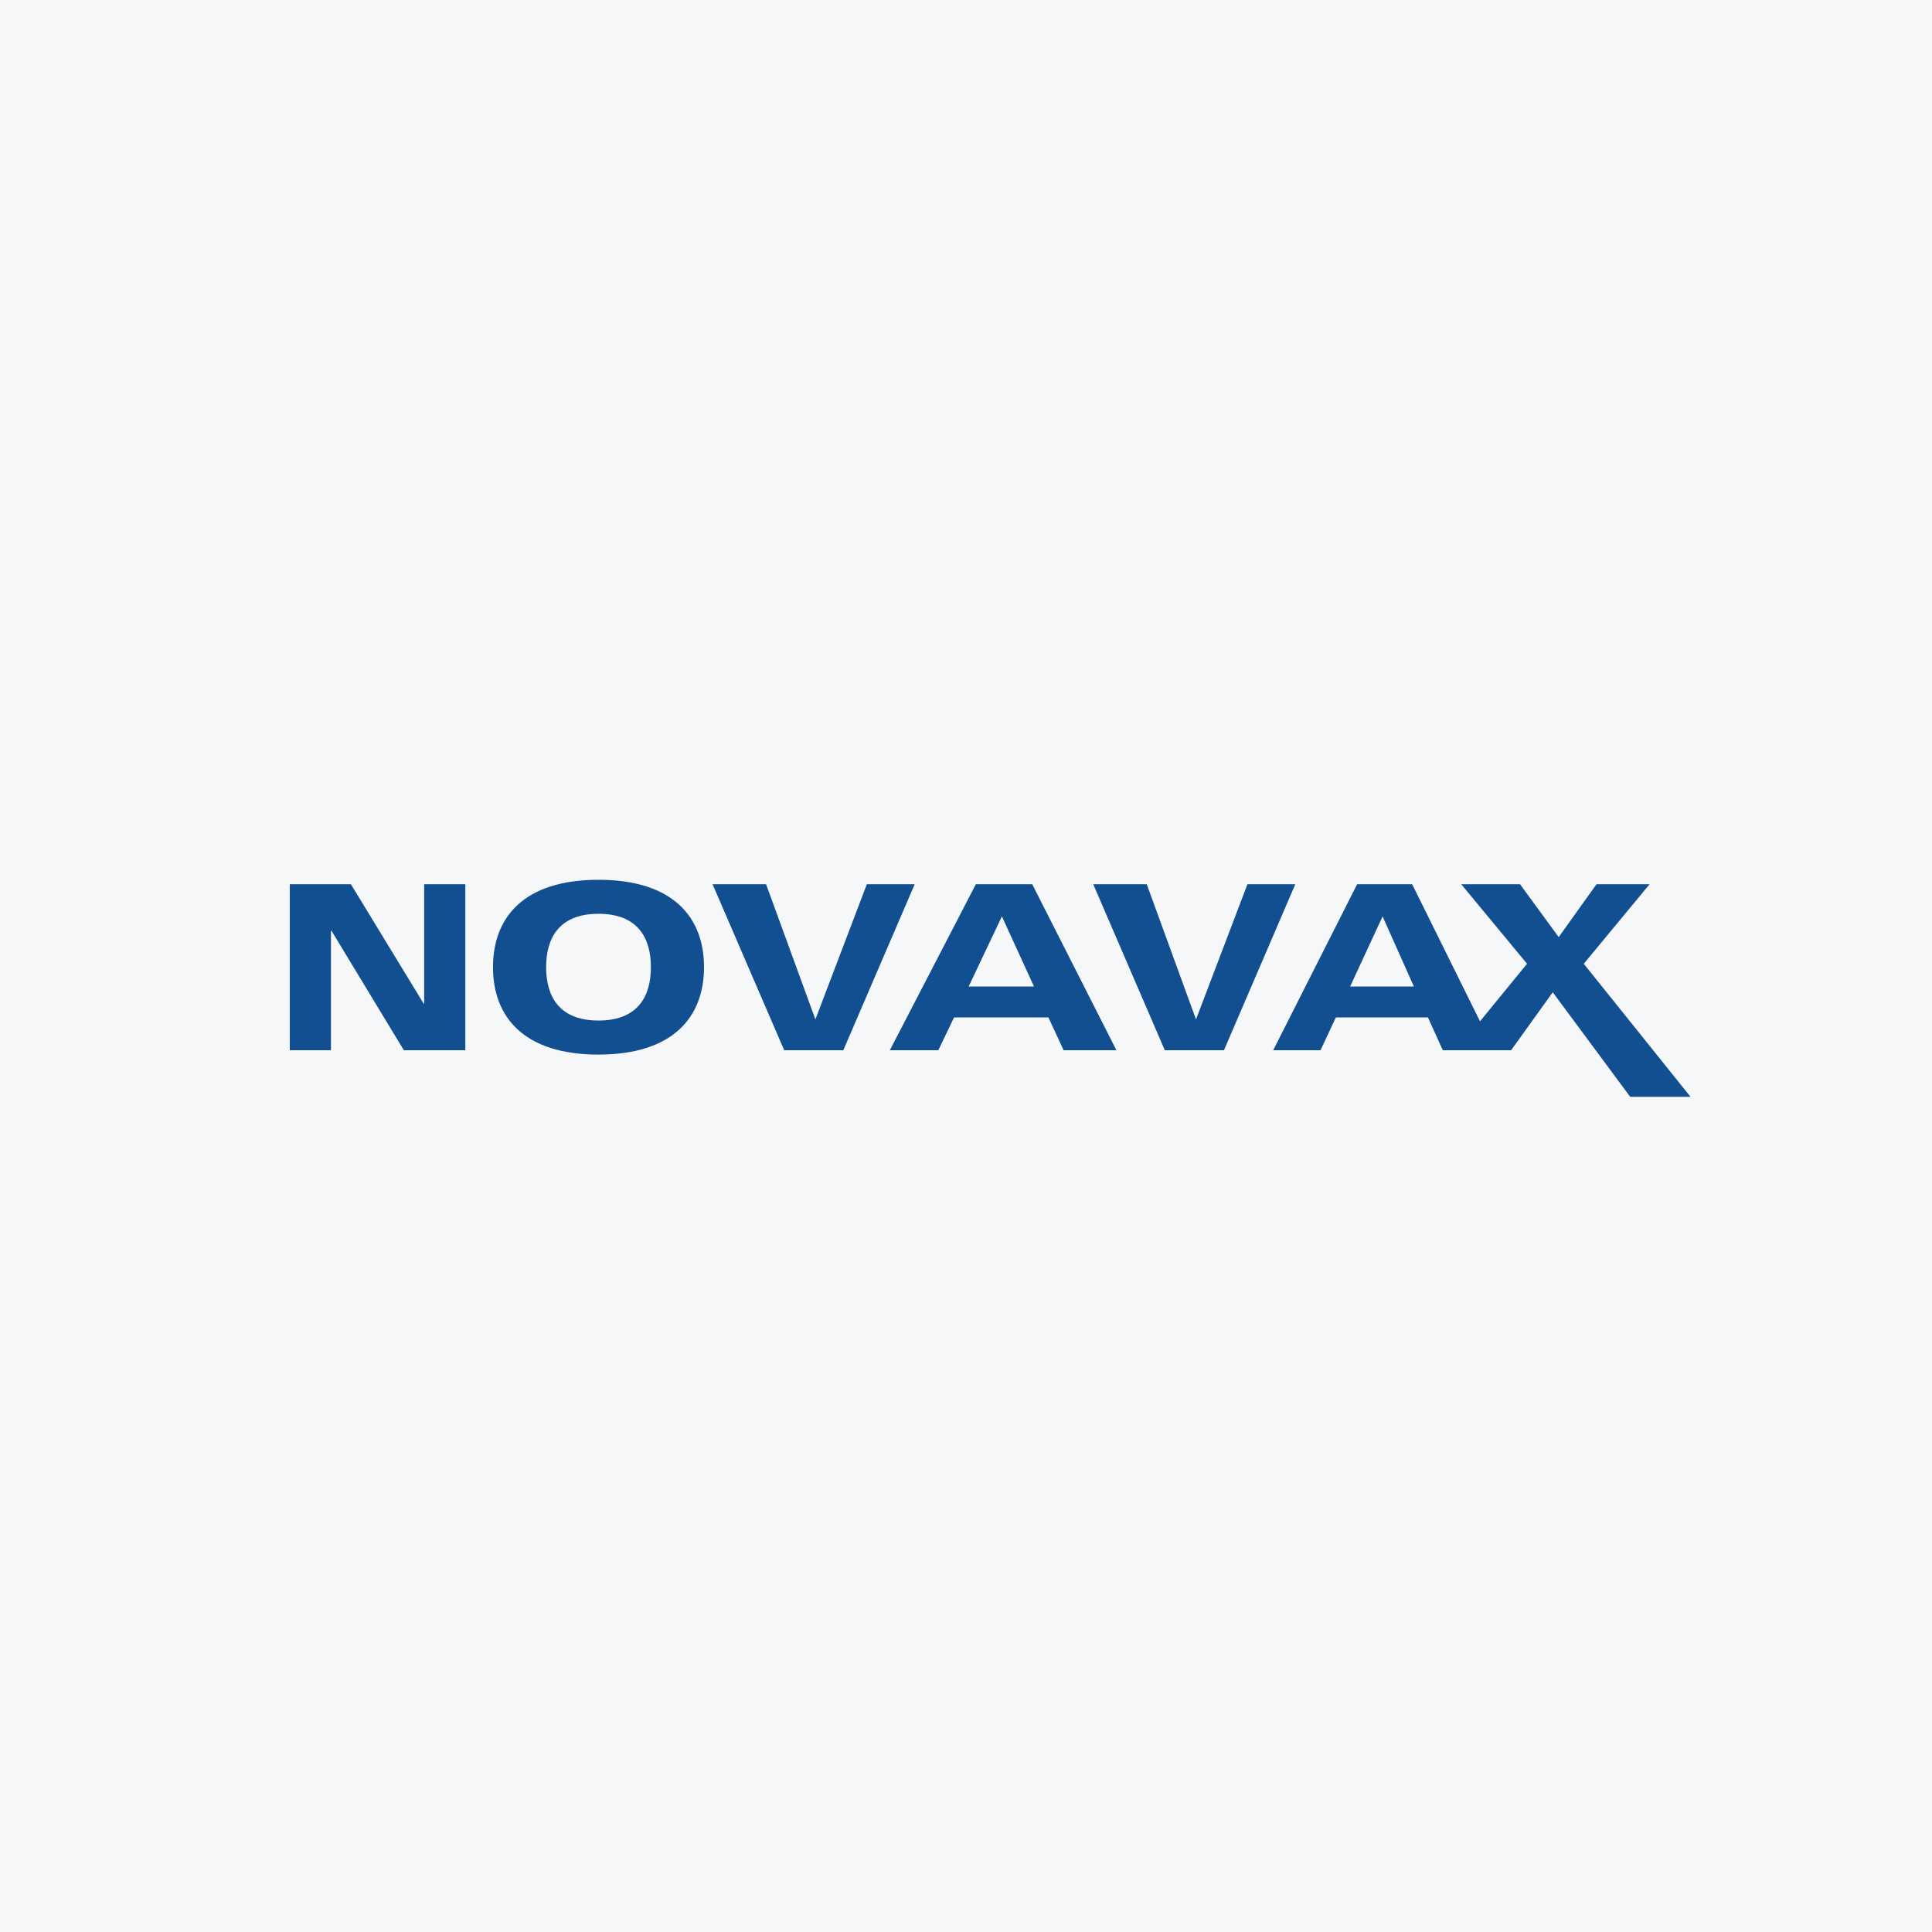 <svg width="40" height="40" viewBox="0 0 40 40" fill="none" xmlns="http://www.w3.org/2000/svg">
<rect width="40" height="40" fill="#F6F7F8"/>
<path d="M6 18.307H7.265L8.773 20.782H8.782V18.307H9.634V21.744H8.361L6.862 19.269H6.852V21.744H6V18.307" fill="#114F91"/>
<path d="M10.207 20.024C10.207 21.062 10.853 21.834 12.391 21.834C13.929 21.834 14.576 21.062 14.576 20.024C14.576 18.986 13.929 18.215 12.391 18.215C10.853 18.215 10.207 18.986 10.207 20.024ZM11.307 20.024C11.307 19.42 11.577 18.919 12.391 18.919C13.206 18.919 13.476 19.42 13.476 20.024C13.476 20.629 13.206 21.129 12.391 21.129C11.577 21.129 11.307 20.629 11.307 20.024Z" fill="#114F91"/>
<path d="M17.46 21.744H16.236L14.753 18.307H15.861L16.882 21.106L17.947 18.307H18.938L17.46 21.744Z" fill="#114F91"/>
<path d="M25.341 21.744H24.116L22.634 18.307H23.742L24.762 21.106L25.827 18.307H26.818L25.341 21.744Z" fill="#114F91"/>
<path d="M18.423 21.744H19.427L19.753 21.064H21.706L22.021 21.744H23.114L21.371 18.307H20.204L18.423 21.744ZM21.408 20.425H20.055L20.743 18.973L21.408 20.425Z" fill="#114F91"/>
<path d="M26.36 21.744H27.34L27.658 21.064H29.563L29.872 21.744H30.938L29.237 18.307H28.098L26.36 21.744ZM29.273 20.425H27.953L28.625 18.973L29.273 20.425Z" fill="#114F91"/>
<path d="M31.616 19.954L30.253 18.307H31.471L32.271 19.402L33.054 18.307H34.153L32.79 19.954L35 22.708H33.751L32.148 20.544L31.286 21.744H30.152L31.616 19.954Z" fill="#114F91"/>
</svg>
